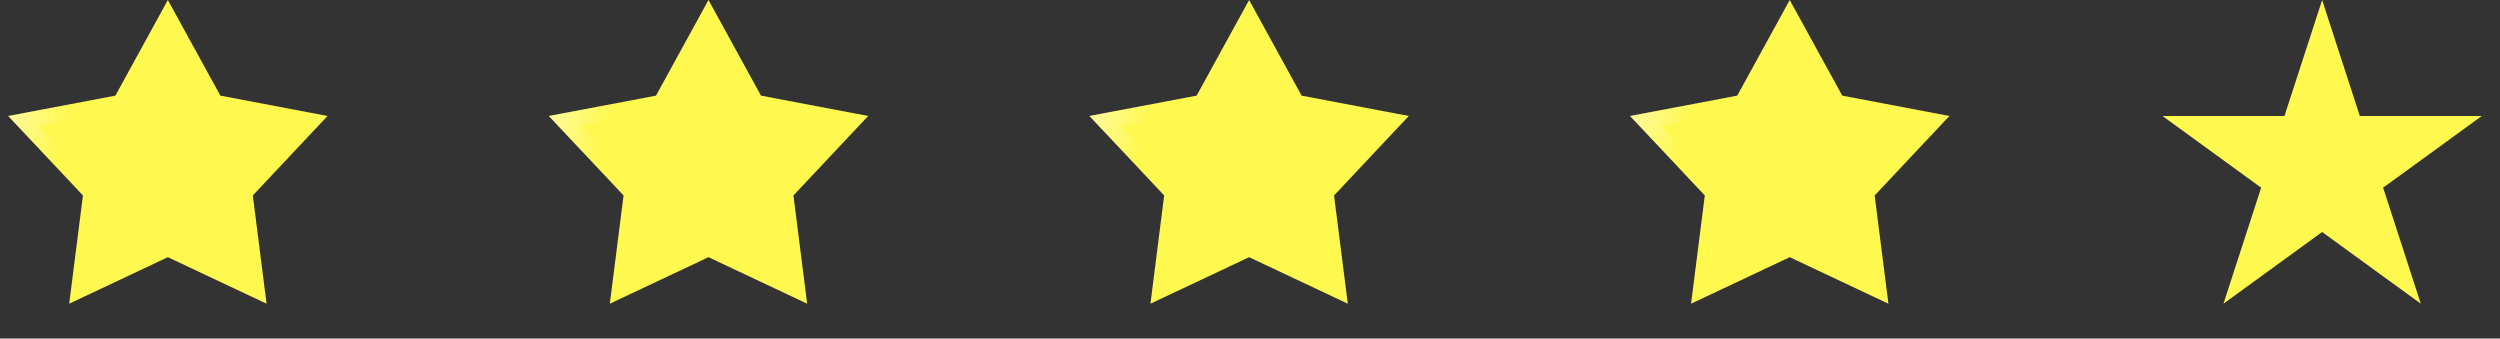 <svg width="96" height="13" viewBox="0 0 96 13" fill="none" xmlns="http://www.w3.org/2000/svg">
<rect x="0" y="0" width="96" height="13" fill="#333333" stroke="none"/>
<path d="M6.446 0L8.462 3.672L12.577 4.454L9.708 7.506L10.236 11.662L6.446 9.876L2.657 11.662L3.185 7.506L0.316 4.454L4.431 3.672L6.446 0Z" fill="#FFF84E"/>
<path d="M8.197 3.817L8.266 3.942L8.405 3.969L11.979 4.648L9.487 7.299L9.39 7.403L9.408 7.544L9.865 11.152L6.575 9.603L6.446 9.541L6.317 9.603L3.026 11.152L3.485 7.544L3.503 7.403L3.405 7.299L0.913 4.648L4.487 3.969L4.627 3.942L4.696 3.817L6.446 0.628L8.197 3.817Z" stroke="url(#paint0_linear_3463_115898)" stroke-opacity="0.7" stroke-width="0.605"/>
<path d="M27.206 0L29.222 3.672L33.337 4.454L30.468 7.506L30.995 11.662L27.206 9.876L23.417 11.662L23.945 7.506L21.075 4.454L25.19 3.672L27.206 0Z" fill="#FFF84E"/>
<path d="M28.957 3.817L29.025 3.942L29.165 3.969L32.738 4.648L30.247 7.299L30.149 7.403L30.168 7.544L30.625 11.152L27.335 9.603L27.206 9.541L27.077 9.603L23.786 11.152L24.245 7.544L24.263 7.403L24.165 7.299L21.673 4.648L25.247 3.969L25.387 3.942L25.456 3.817L27.206 0.628L28.957 3.817Z" stroke="url(#paint1_linear_3463_115898)" stroke-opacity="0.7" stroke-width="0.605"/>
<path d="M47.966 0L49.982 3.672L54.097 4.454L51.228 7.506L51.755 11.662L47.966 9.876L44.177 11.662L44.704 7.506L41.835 4.454L45.95 3.672L47.966 0Z" fill="#FFF84E"/>
<path d="M49.717 3.817L49.785 3.942L49.925 3.969L53.498 4.648L51.007 7.299L50.909 7.403L50.928 7.544L51.385 11.152L48.095 9.603L47.966 9.541L47.837 9.603L44.546 11.152L45.005 7.544L45.023 7.403L44.925 7.299L42.433 4.648L46.007 3.969L46.147 3.942L46.216 3.817L47.966 0.628L49.717 3.817Z" stroke="url(#paint2_linear_3463_115898)" stroke-opacity="0.7" stroke-width="0.605"/>
<path d="M68.726 0L70.742 3.672L74.857 4.454L71.987 7.506L72.515 11.662L68.726 9.876L64.937 11.662L65.464 7.506L62.595 4.454L66.71 3.672L68.726 0Z" fill="#FFF84E"/>
<path d="M70.477 3.817L70.545 3.942L70.685 3.969L74.258 4.648L71.767 7.299L71.669 7.403L71.688 7.544L72.144 11.152L68.855 9.603L68.726 9.541L68.597 9.603L65.306 11.152L65.765 7.544L65.782 7.403L65.685 7.299L63.192 4.648L66.767 3.969L66.906 3.942L66.976 3.817L68.726 0.628L70.477 3.817Z" stroke="url(#paint3_linear_3463_115898)" stroke-opacity="0.7" stroke-width="0.605"/>
<path d="M89.17 0L90.617 4.454H95.301L91.512 7.207L92.959 11.662L89.17 8.909L85.381 11.662L86.828 7.207L83.039 4.454H87.723L89.17 0Z" fill="#FFF84E"/>
<defs>
<linearGradient id="paint0_linear_3463_115898" x1="0.166" y1="0.416" x2="15.305" y2="5.105" gradientUnits="userSpaceOnUse">
<stop stop-color="white"/>
<stop offset="0.231" stop-color="white" stop-opacity="0"/>
<stop offset="0.792" stop-color="white" stop-opacity="0"/>
<stop offset="1" stop-color="white"/>
</linearGradient>
<linearGradient id="paint1_linear_3463_115898" x1="20.926" y1="0.416" x2="36.065" y2="5.105" gradientUnits="userSpaceOnUse">
<stop stop-color="white"/>
<stop offset="0.231" stop-color="white" stop-opacity="0"/>
<stop offset="0.792" stop-color="white" stop-opacity="0"/>
<stop offset="1" stop-color="white"/>
</linearGradient>
<linearGradient id="paint2_linear_3463_115898" x1="41.686" y1="0.416" x2="56.825" y2="5.105" gradientUnits="userSpaceOnUse">
<stop stop-color="white"/>
<stop offset="0.231" stop-color="white" stop-opacity="0"/>
<stop offset="0.792" stop-color="white" stop-opacity="0"/>
<stop offset="1" stop-color="white"/>
</linearGradient>
<linearGradient id="paint3_linear_3463_115898" x1="62.446" y1="0.416" x2="77.584" y2="5.105" gradientUnits="userSpaceOnUse">
<stop stop-color="white"/>
<stop offset="0.231" stop-color="white" stop-opacity="0"/>
<stop offset="0.792" stop-color="white" stop-opacity="0"/>
<stop offset="1" stop-color="white"/>
</linearGradient>
</defs>
</svg>
